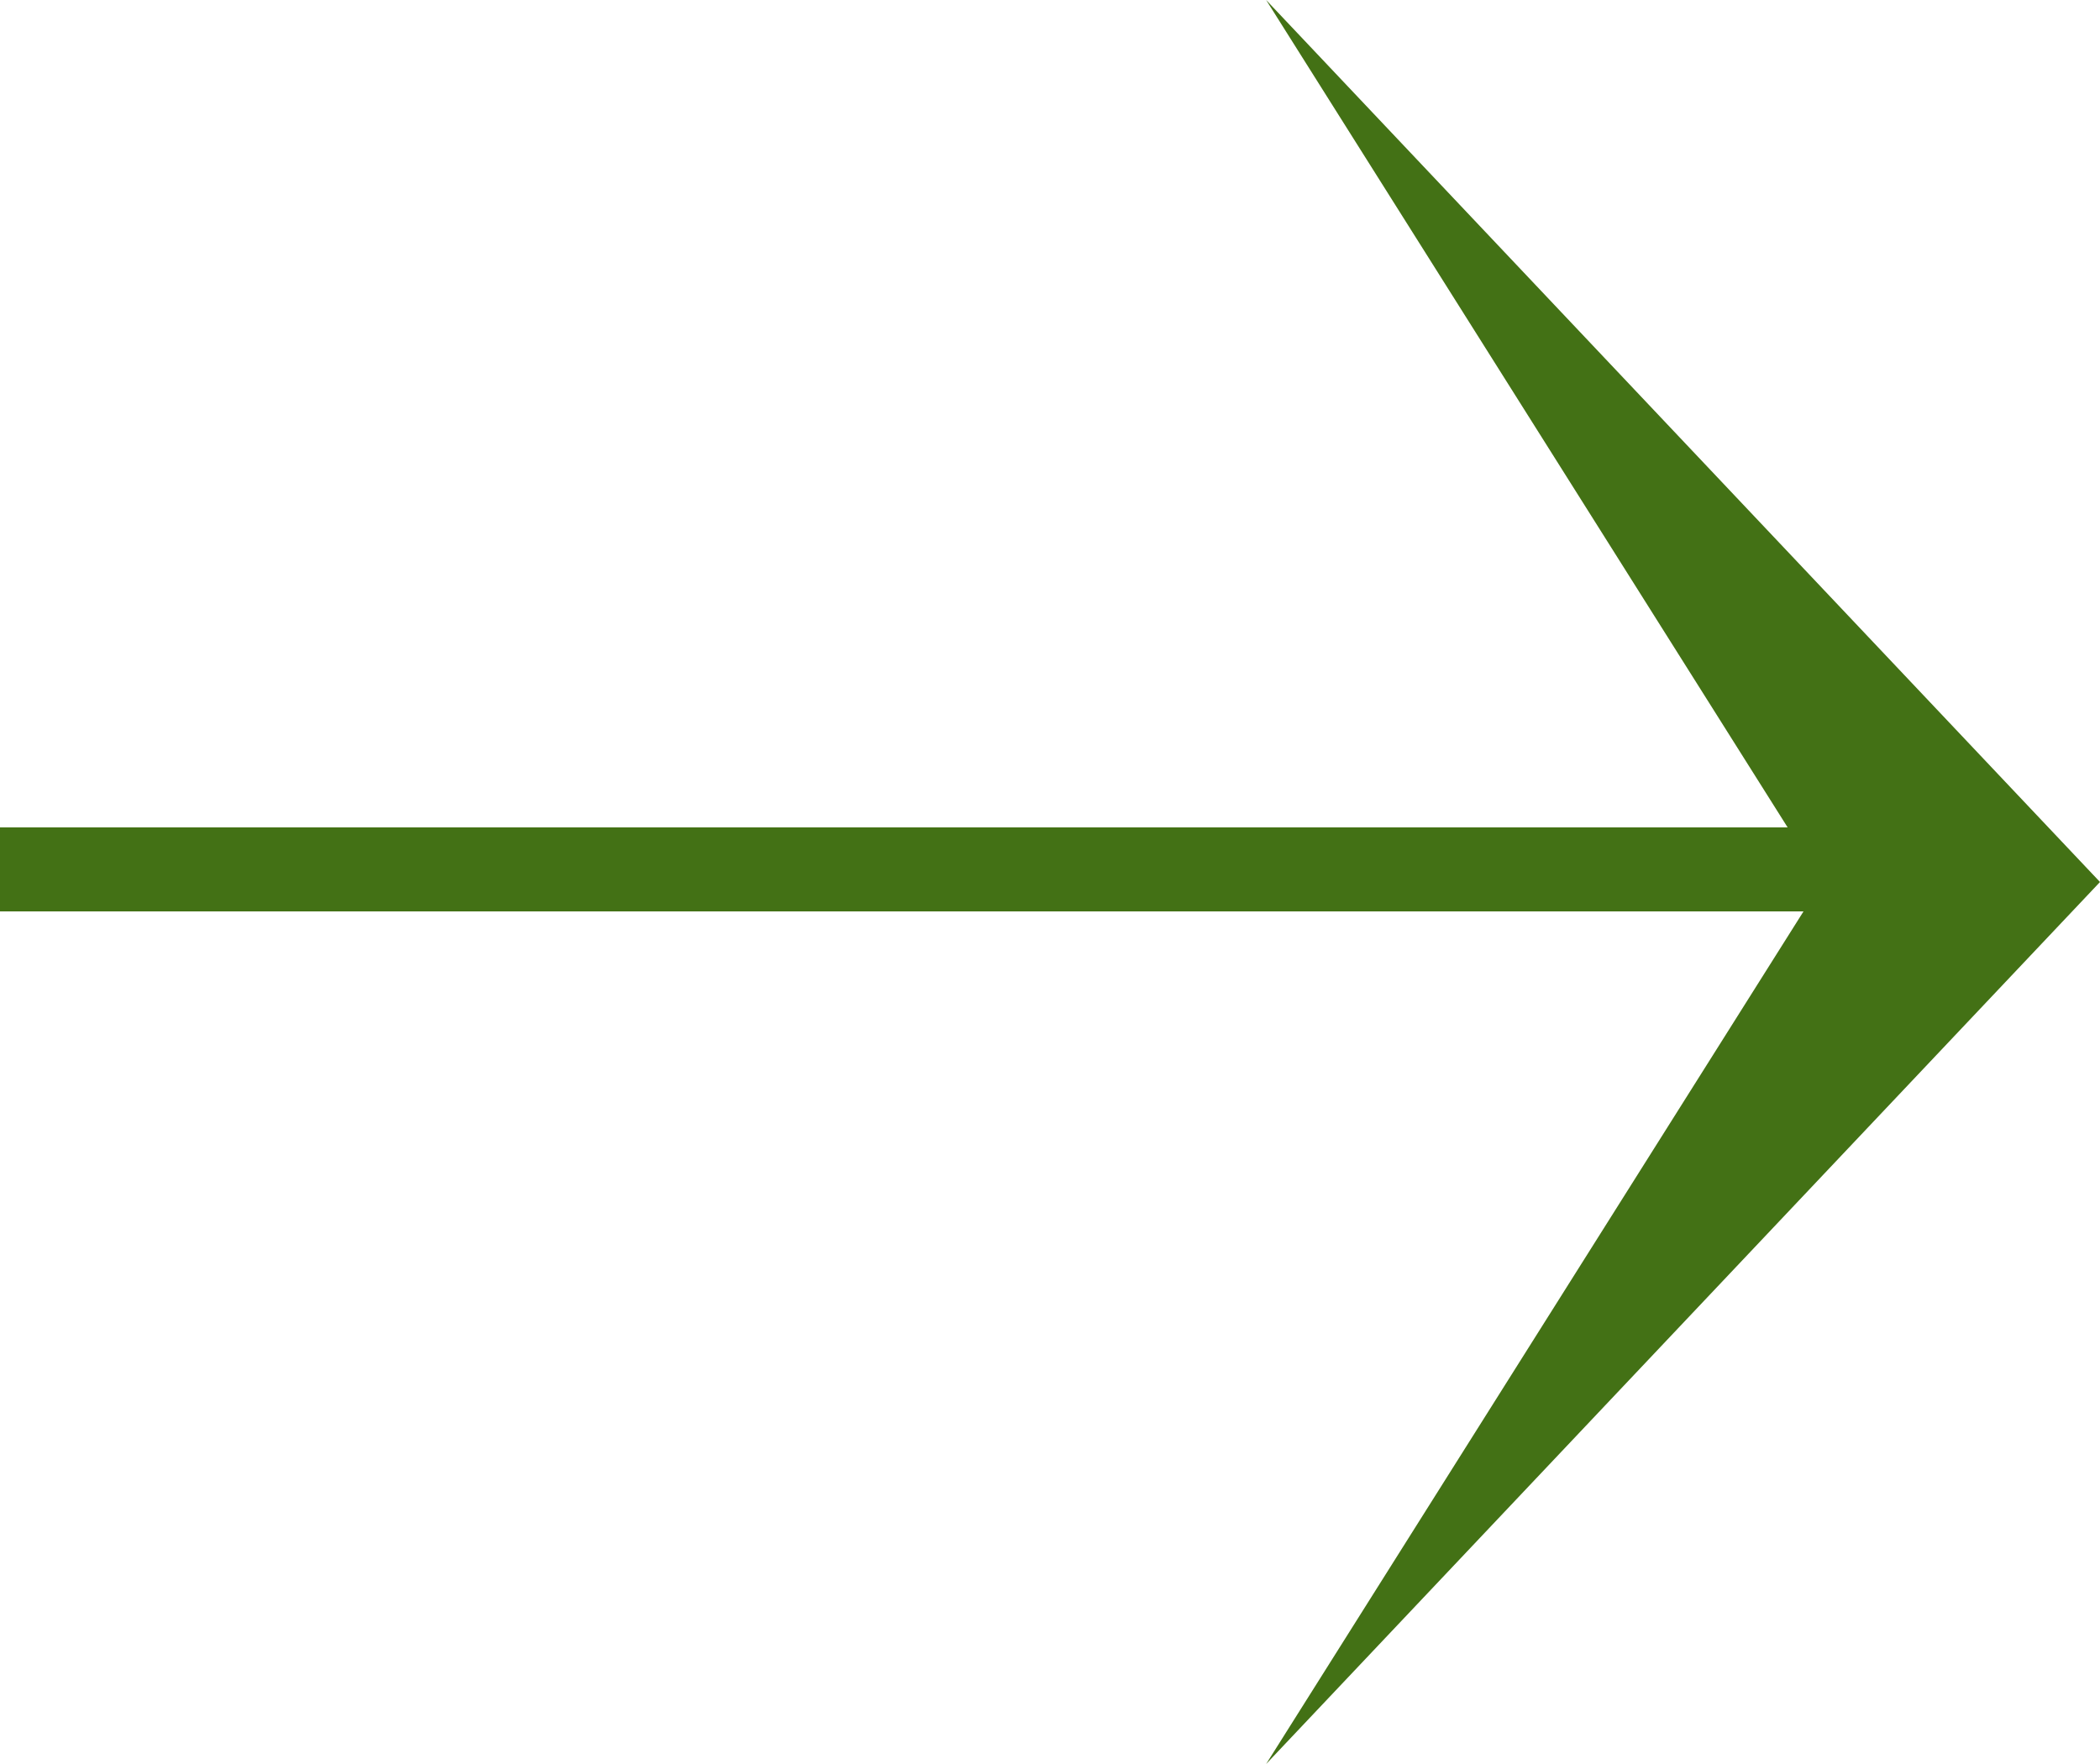 <?xml version="1.0" encoding="UTF-8"?> <svg xmlns="http://www.w3.org/2000/svg" width="25" height="21" viewBox="0 0 25 21" fill="none"> <path d="M21.691 10.5L15.073 21L25 10.5L15.073 1.05061e-06L21.691 10.5Z" fill="#437115"></path> <line y1="10.35" x2="22.788" y2="10.35" stroke="#437115"></line> </svg> 